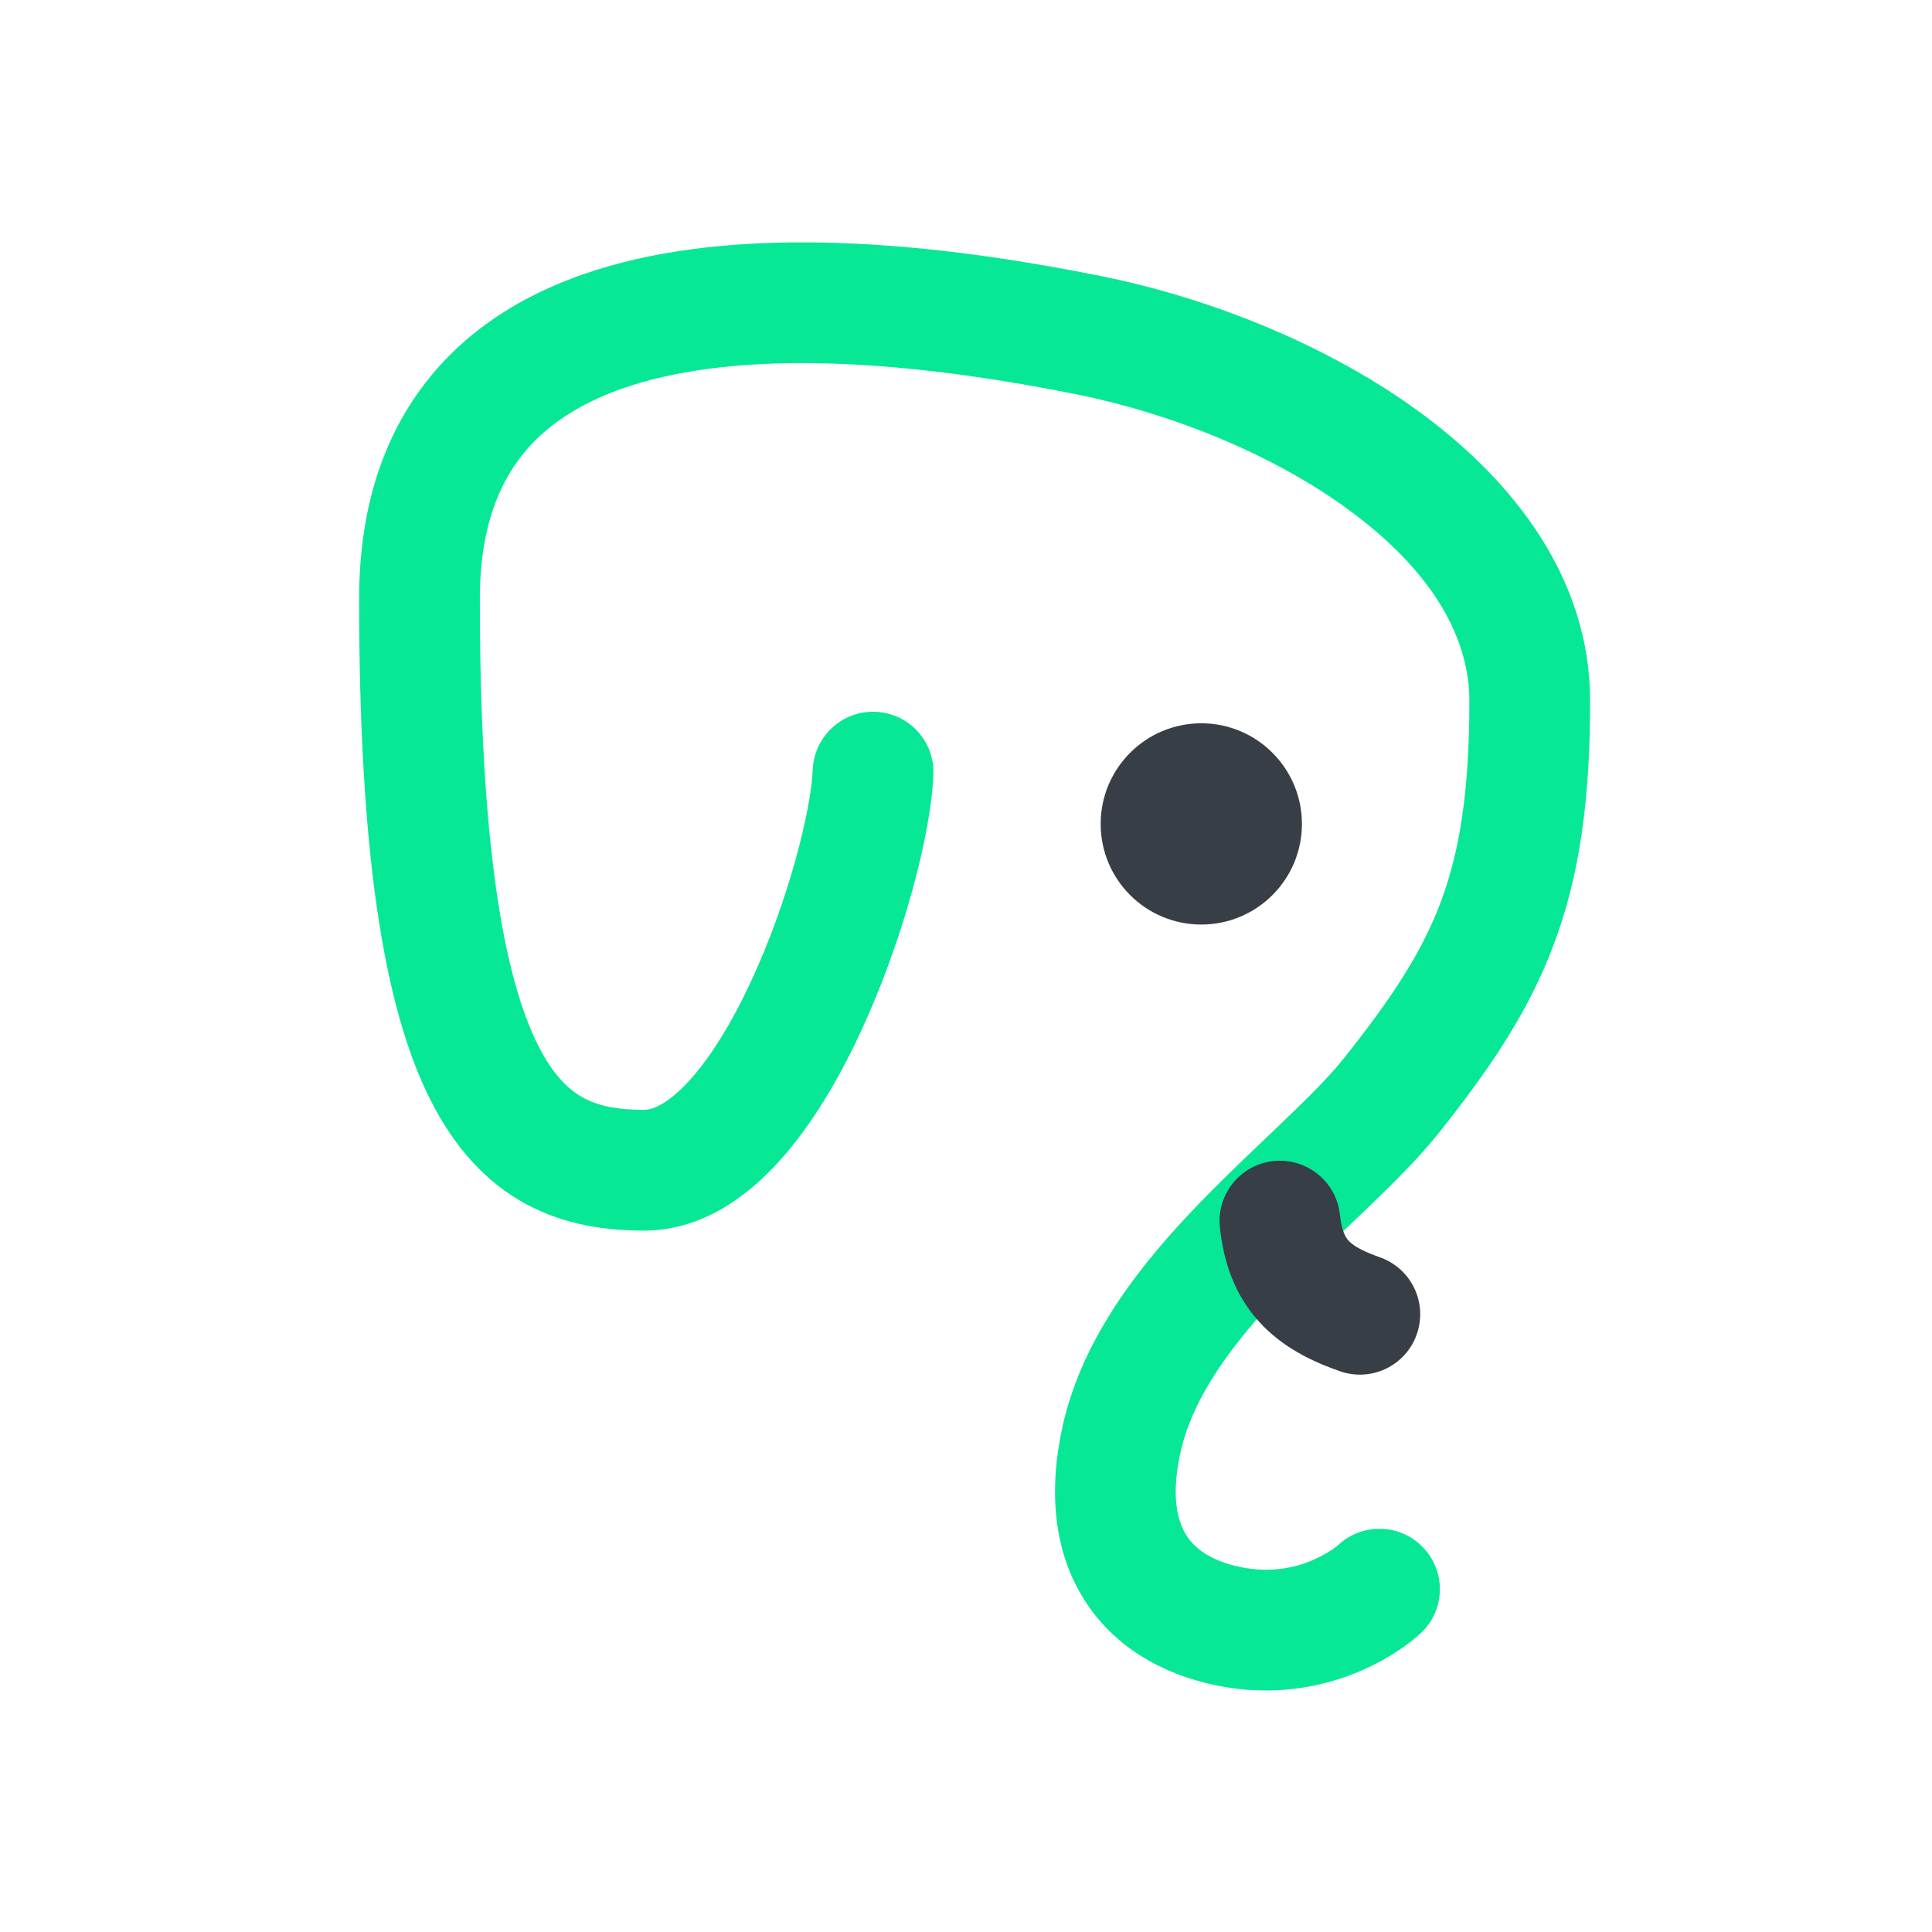 <svg width="24" height="24" viewBox="0 0 24 24" fill="none" xmlns="http://www.w3.org/2000/svg">
<path fill-rule="evenodd" clip-rule="evenodd" d="M6.576 5.547C6.215 5.946 5.961 6.533 5.961 7.439C5.961 10.531 6.267 12.149 6.681 12.978C6.875 13.367 7.075 13.545 7.25 13.639C7.435 13.739 7.67 13.787 8.002 13.787C8.094 13.787 8.282 13.73 8.558 13.429C8.824 13.139 9.087 12.711 9.323 12.205C9.802 11.18 10.078 10.043 10.096 9.563C10.112 9.149 10.461 8.826 10.875 8.842C11.289 8.858 11.611 9.207 11.595 9.62C11.567 10.363 11.215 11.699 10.682 12.84C10.412 13.418 10.072 13.997 9.663 14.443C9.264 14.879 8.704 15.287 8.002 15.287C7.539 15.287 7.027 15.222 6.539 14.96C6.042 14.692 5.644 14.258 5.339 13.648C4.755 12.478 4.461 10.547 4.461 7.439C4.461 6.23 4.811 5.262 5.465 4.54C6.108 3.83 6.98 3.432 7.895 3.221C9.703 2.806 11.914 3.075 13.67 3.428C15.031 3.702 16.509 4.286 17.664 5.14C18.811 5.988 19.753 7.192 19.753 8.707C19.753 9.939 19.622 10.881 19.301 11.734C18.982 12.584 18.495 13.293 17.873 14.074C17.62 14.392 17.292 14.715 16.97 15.024C16.9 15.091 16.83 15.157 16.76 15.224C16.495 15.476 16.23 15.728 15.973 15.995C15.311 16.682 14.818 17.349 14.665 18.041C14.542 18.593 14.63 18.902 14.737 19.071C14.843 19.239 15.045 19.389 15.397 19.464C15.788 19.548 16.101 19.471 16.319 19.375C16.43 19.326 16.515 19.273 16.569 19.235C16.596 19.216 16.614 19.201 16.623 19.194C16.626 19.192 16.628 19.189 16.628 19.189C16.93 18.912 17.399 18.927 17.681 19.226C17.966 19.526 17.953 20.001 17.652 20.286L17.136 19.741C17.652 20.286 17.652 20.286 17.652 20.286L17.65 20.288L17.647 20.29L17.641 20.296L17.626 20.309C17.614 20.32 17.599 20.333 17.581 20.348C17.545 20.378 17.497 20.416 17.436 20.459C17.314 20.545 17.141 20.652 16.922 20.748C16.481 20.942 15.845 21.094 15.083 20.931C14.448 20.795 13.844 20.468 13.468 19.871C13.092 19.275 13.02 18.531 13.2 17.717C13.448 16.598 14.195 15.677 14.893 14.954C15.175 14.661 15.47 14.381 15.737 14.127C15.804 14.063 15.869 14.001 15.932 13.94C16.258 13.628 16.517 13.369 16.699 13.14C17.289 12.399 17.66 11.836 17.897 11.207C18.132 10.58 18.253 9.834 18.253 8.707C18.253 7.865 17.73 7.054 16.773 6.347C15.825 5.647 14.562 5.138 13.374 4.899C11.655 4.553 9.71 4.344 8.231 4.683C7.504 4.85 6.949 5.137 6.576 5.547Z" fill="#07E897"/>
<path fill-rule="evenodd" clip-rule="evenodd" d="M15.82 14.423C16.232 14.38 16.602 14.678 16.645 15.09C16.668 15.305 16.721 15.377 16.752 15.411C16.795 15.459 16.891 15.531 17.14 15.618C17.531 15.755 17.737 16.183 17.6 16.574C17.464 16.965 17.036 17.171 16.645 17.034C16.293 16.911 15.927 16.734 15.642 16.42C15.344 16.093 15.201 15.692 15.154 15.248C15.11 14.836 15.408 14.467 15.82 14.423Z" fill="#373E45"/>
<path fill-rule="evenodd" clip-rule="evenodd" d="M13.673 10.235C13.673 9.545 14.232 8.985 14.923 8.985C15.613 8.985 16.173 9.545 16.173 10.235C16.173 10.926 15.613 11.485 14.923 11.485C14.232 11.485 13.673 10.926 13.673 10.235Z" fill="#373E45"/>
</svg>
